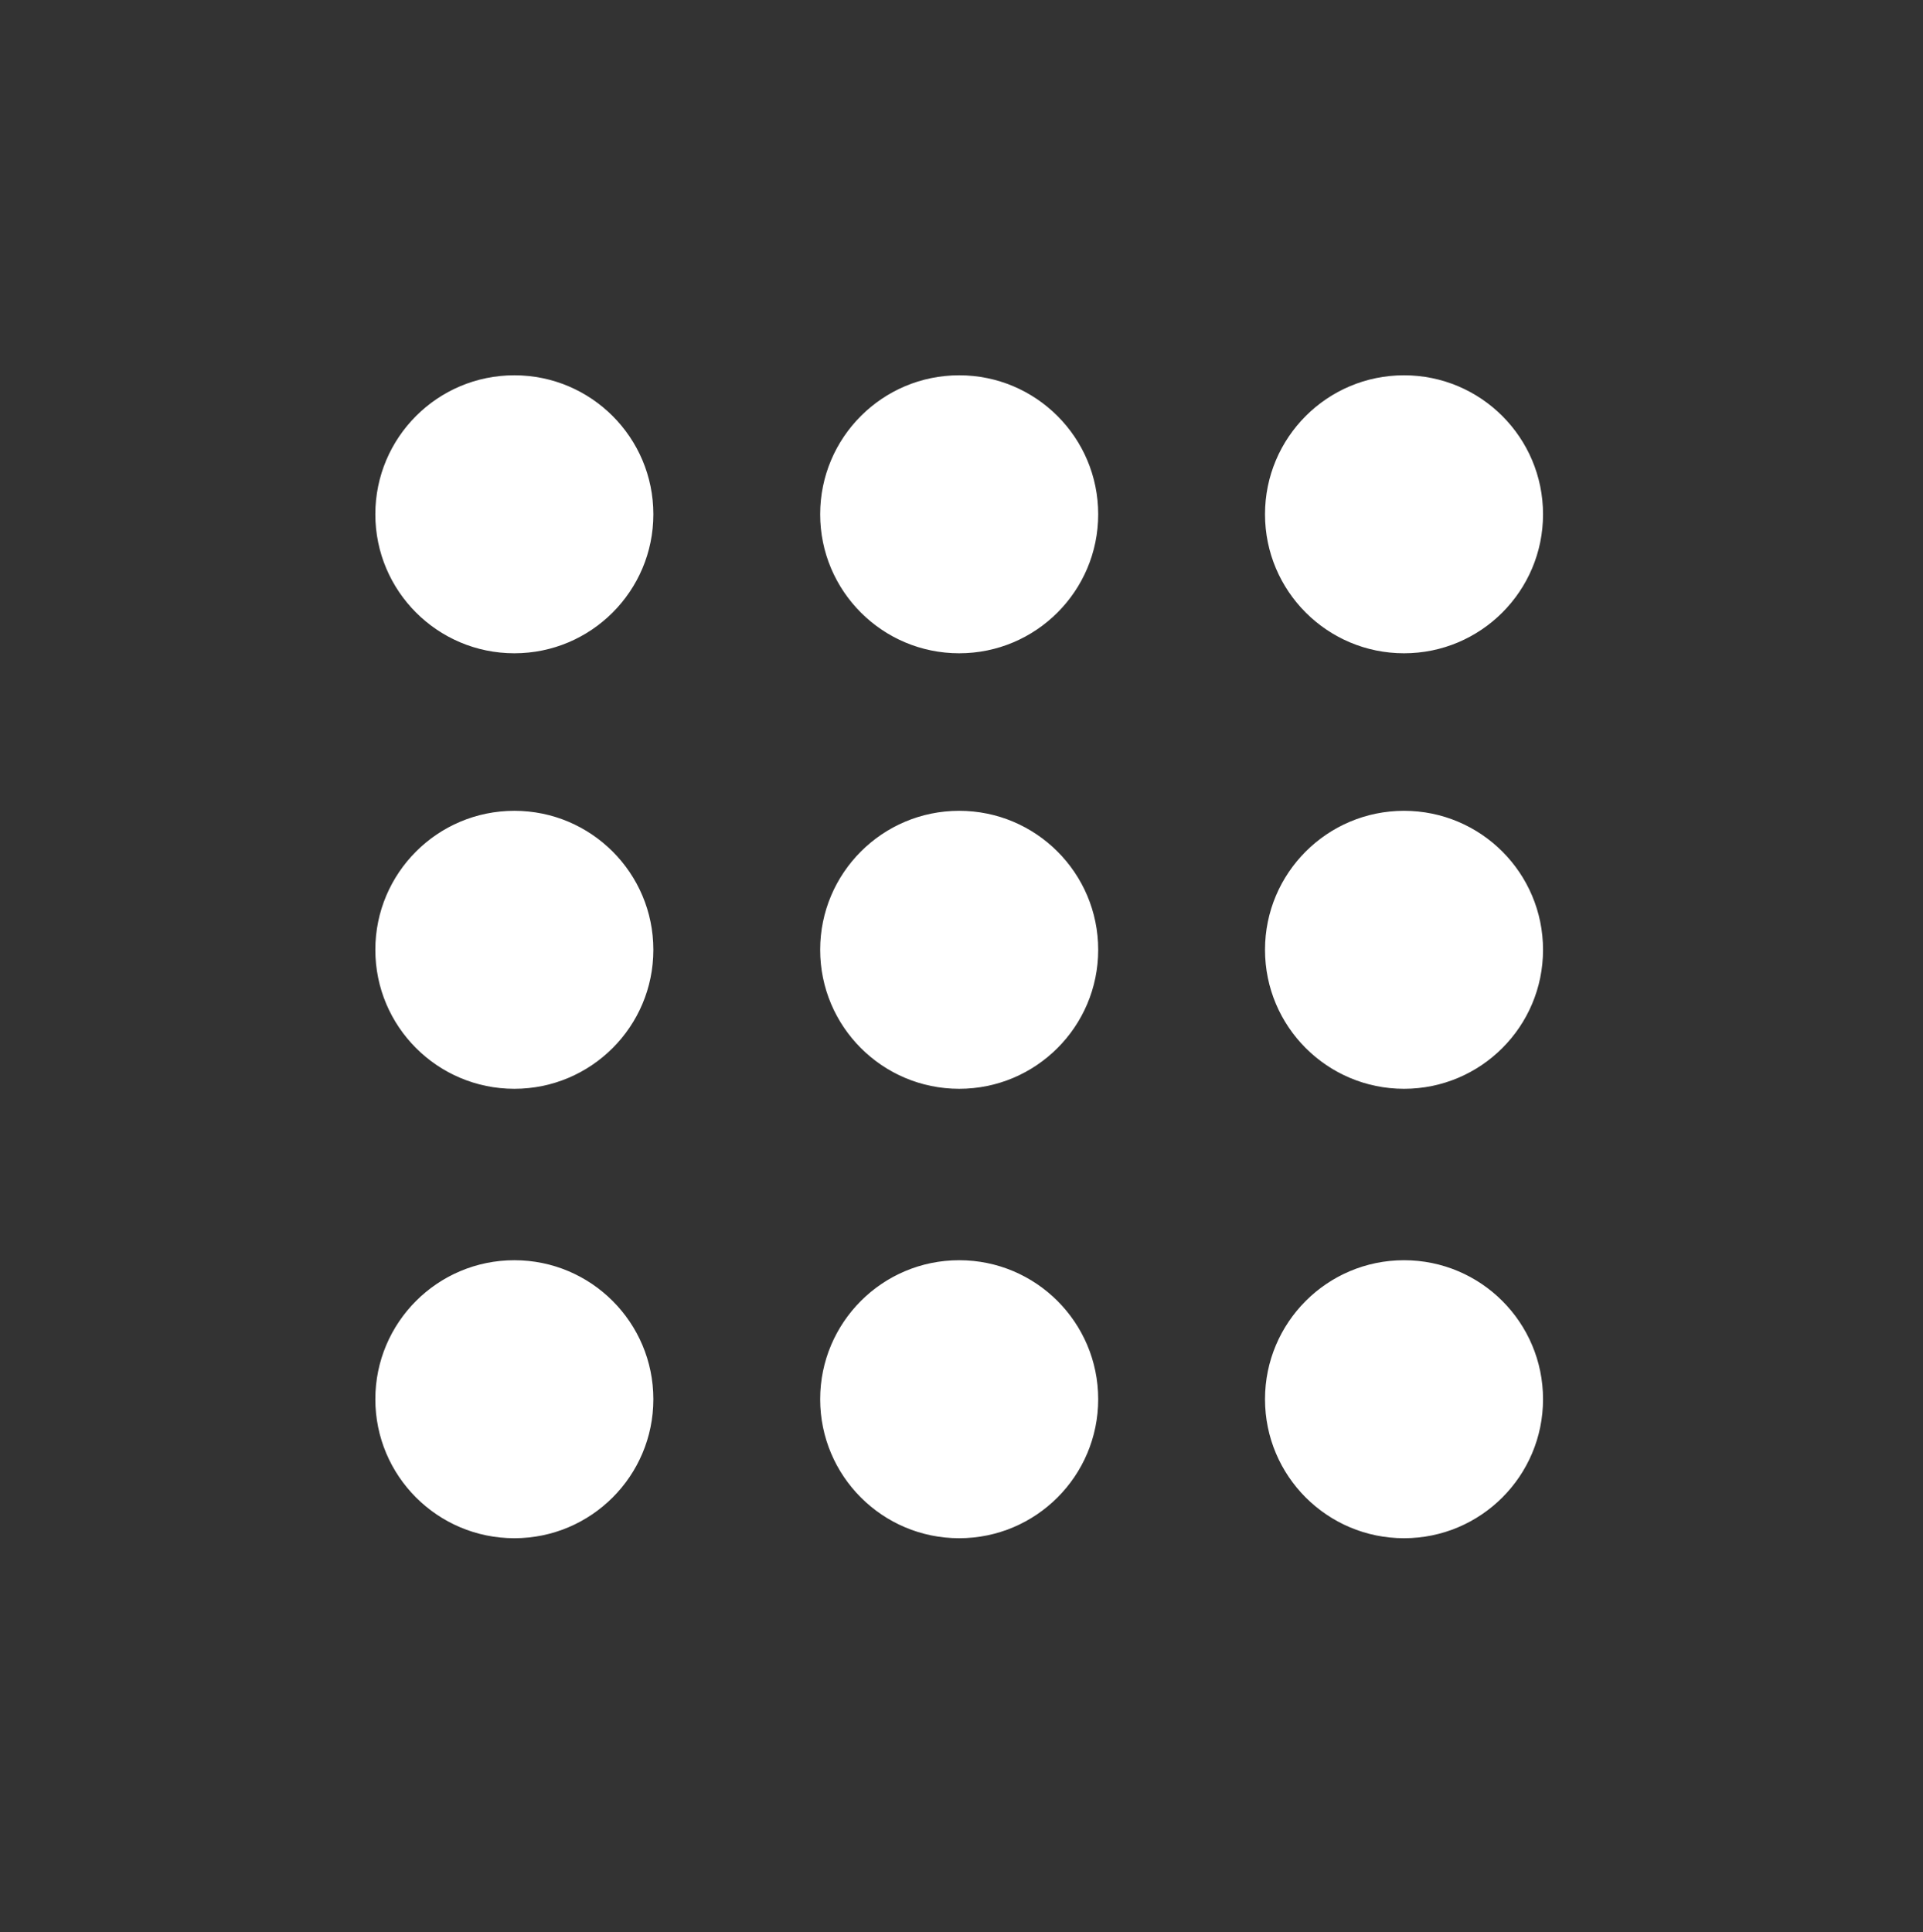 <svg xmlns="http://www.w3.org/2000/svg" width="415" height="417" viewBox="0 0 415 417" fill="none"><rect x="0" y="0" width="415" height="417" fill="#333333" stroke="none"/><circle cx="111" cy="111" r="28.5" fill="white" stroke="white" stroke-width="3"></circle><circle cx="207" cy="111" r="28.5" fill="white" stroke="white" stroke-width="3"></circle><circle cx="303" cy="111" r="28.5" fill="white" stroke="white" stroke-width="3"></circle><circle cx="111" cy="205" r="28.5" fill="white" stroke="white" stroke-width="3"></circle><circle cx="207" cy="205" r="28.5" fill="white" stroke="white" stroke-width="3"></circle><circle cx="303" cy="205" r="28.5" fill="white" stroke="white" stroke-width="3"></circle><circle cx="111" cy="302" r="28.5" fill="white" stroke="white" stroke-width="3"></circle><circle cx="207" cy="302" r="28.5" fill="white" stroke="white" stroke-width="3"></circle><circle cx="303" cy="302" r="28.5" fill="white" stroke="white" stroke-width="3"></circle></svg>